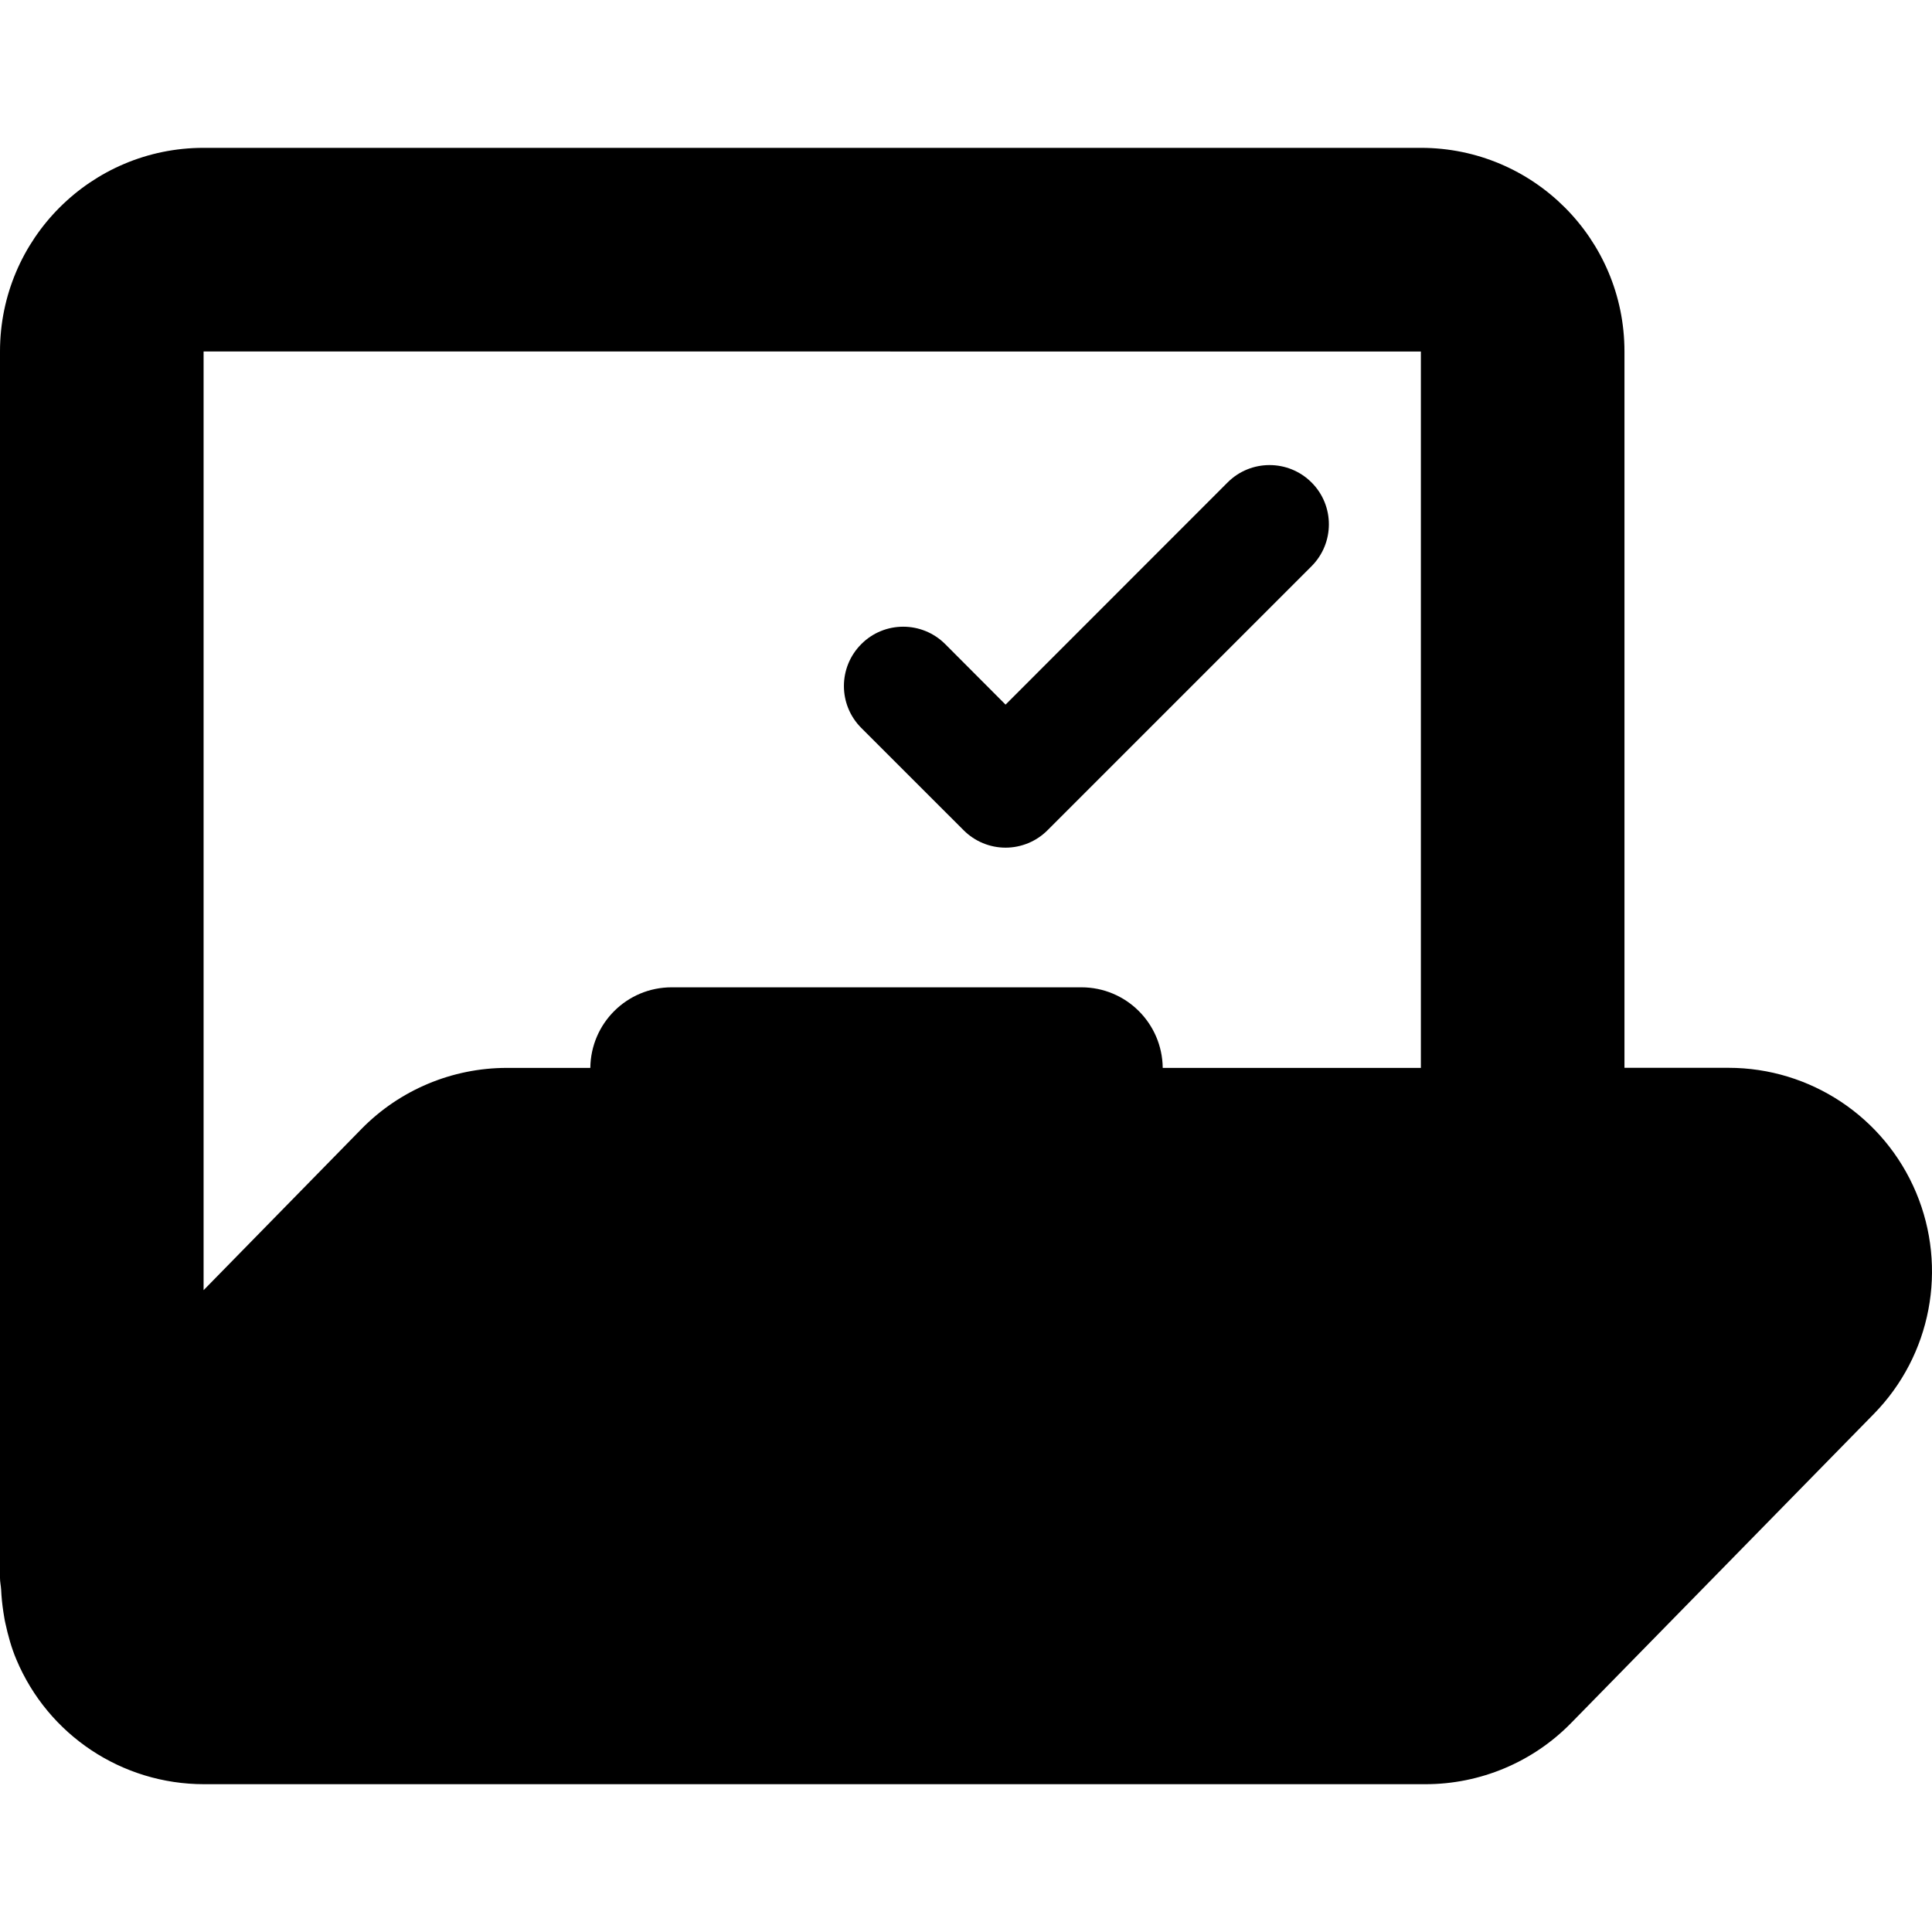 <?xml version="1.0" encoding="iso-8859-1"?>
<!-- Uploaded to: SVG Repo, www.svgrepo.com, Generator: SVG Repo Mixer Tools -->
<!DOCTYPE svg PUBLIC "-//W3C//DTD SVG 1.1//EN" "http://www.w3.org/Graphics/SVG/1.1/DTD/svg11.dtd">
<svg fill="#000000" version="1.1" id="Capa_1" xmlns="http://www.w3.org/2000/svg" xmlns:xlink="http://www.w3.org/1999/xlink" 
	 width="800px" height="800px" viewBox="0 0 47.449 47.449"
	 xml:space="preserve">
<g>
	<path d="M24.696,17.305l5.454-5.457c0.568-0.568,1.49-0.568,2.06,0s0.568,1.491,0,2.059l-6.485,6.485
		c-0.272,0.273-0.645,0.426-1.028,0.426c-0.388,0-0.756-0.154-1.029-0.426l-2.516-2.515c-0.568-0.569-0.568-1.49,0.002-2.059
		c0.566-0.568,1.488-0.569,2.059,0L24.696,17.305z M46.021,34.725l-7.438,7.594c-0.939,0.959-2.229,1.5-3.572,1.5h-30
		c-2.014,0-3.829-1.205-4.609-3.062c-0.123-0.291-0.205-0.592-0.271-0.896c-0.021-0.088-0.032-0.18-0.048-0.27
		c-0.028-0.183-0.047-0.365-0.055-0.548C0.022,38.944,0,38.853,0,38.755V8.631c0-2.761,2.238-5,5-5h29.896c2.763,0,5,2.239,5,5
		v17.594h2.554c2.012,0,3.828,1.207,4.608,3.062C47.838,31.144,47.43,33.287,46.021,34.725z M5,8.632v23.054l3.877-3.959
		c0.939-0.959,2.229-1.5,3.572-1.5h2.049c0.012-1.096,0.899-1.979,1.998-1.979h10.062c1.099,0,1.986,0.884,1.998,1.979h6.34V8.633
		L5,8.632L5,8.632z"/>
</g>
</svg>